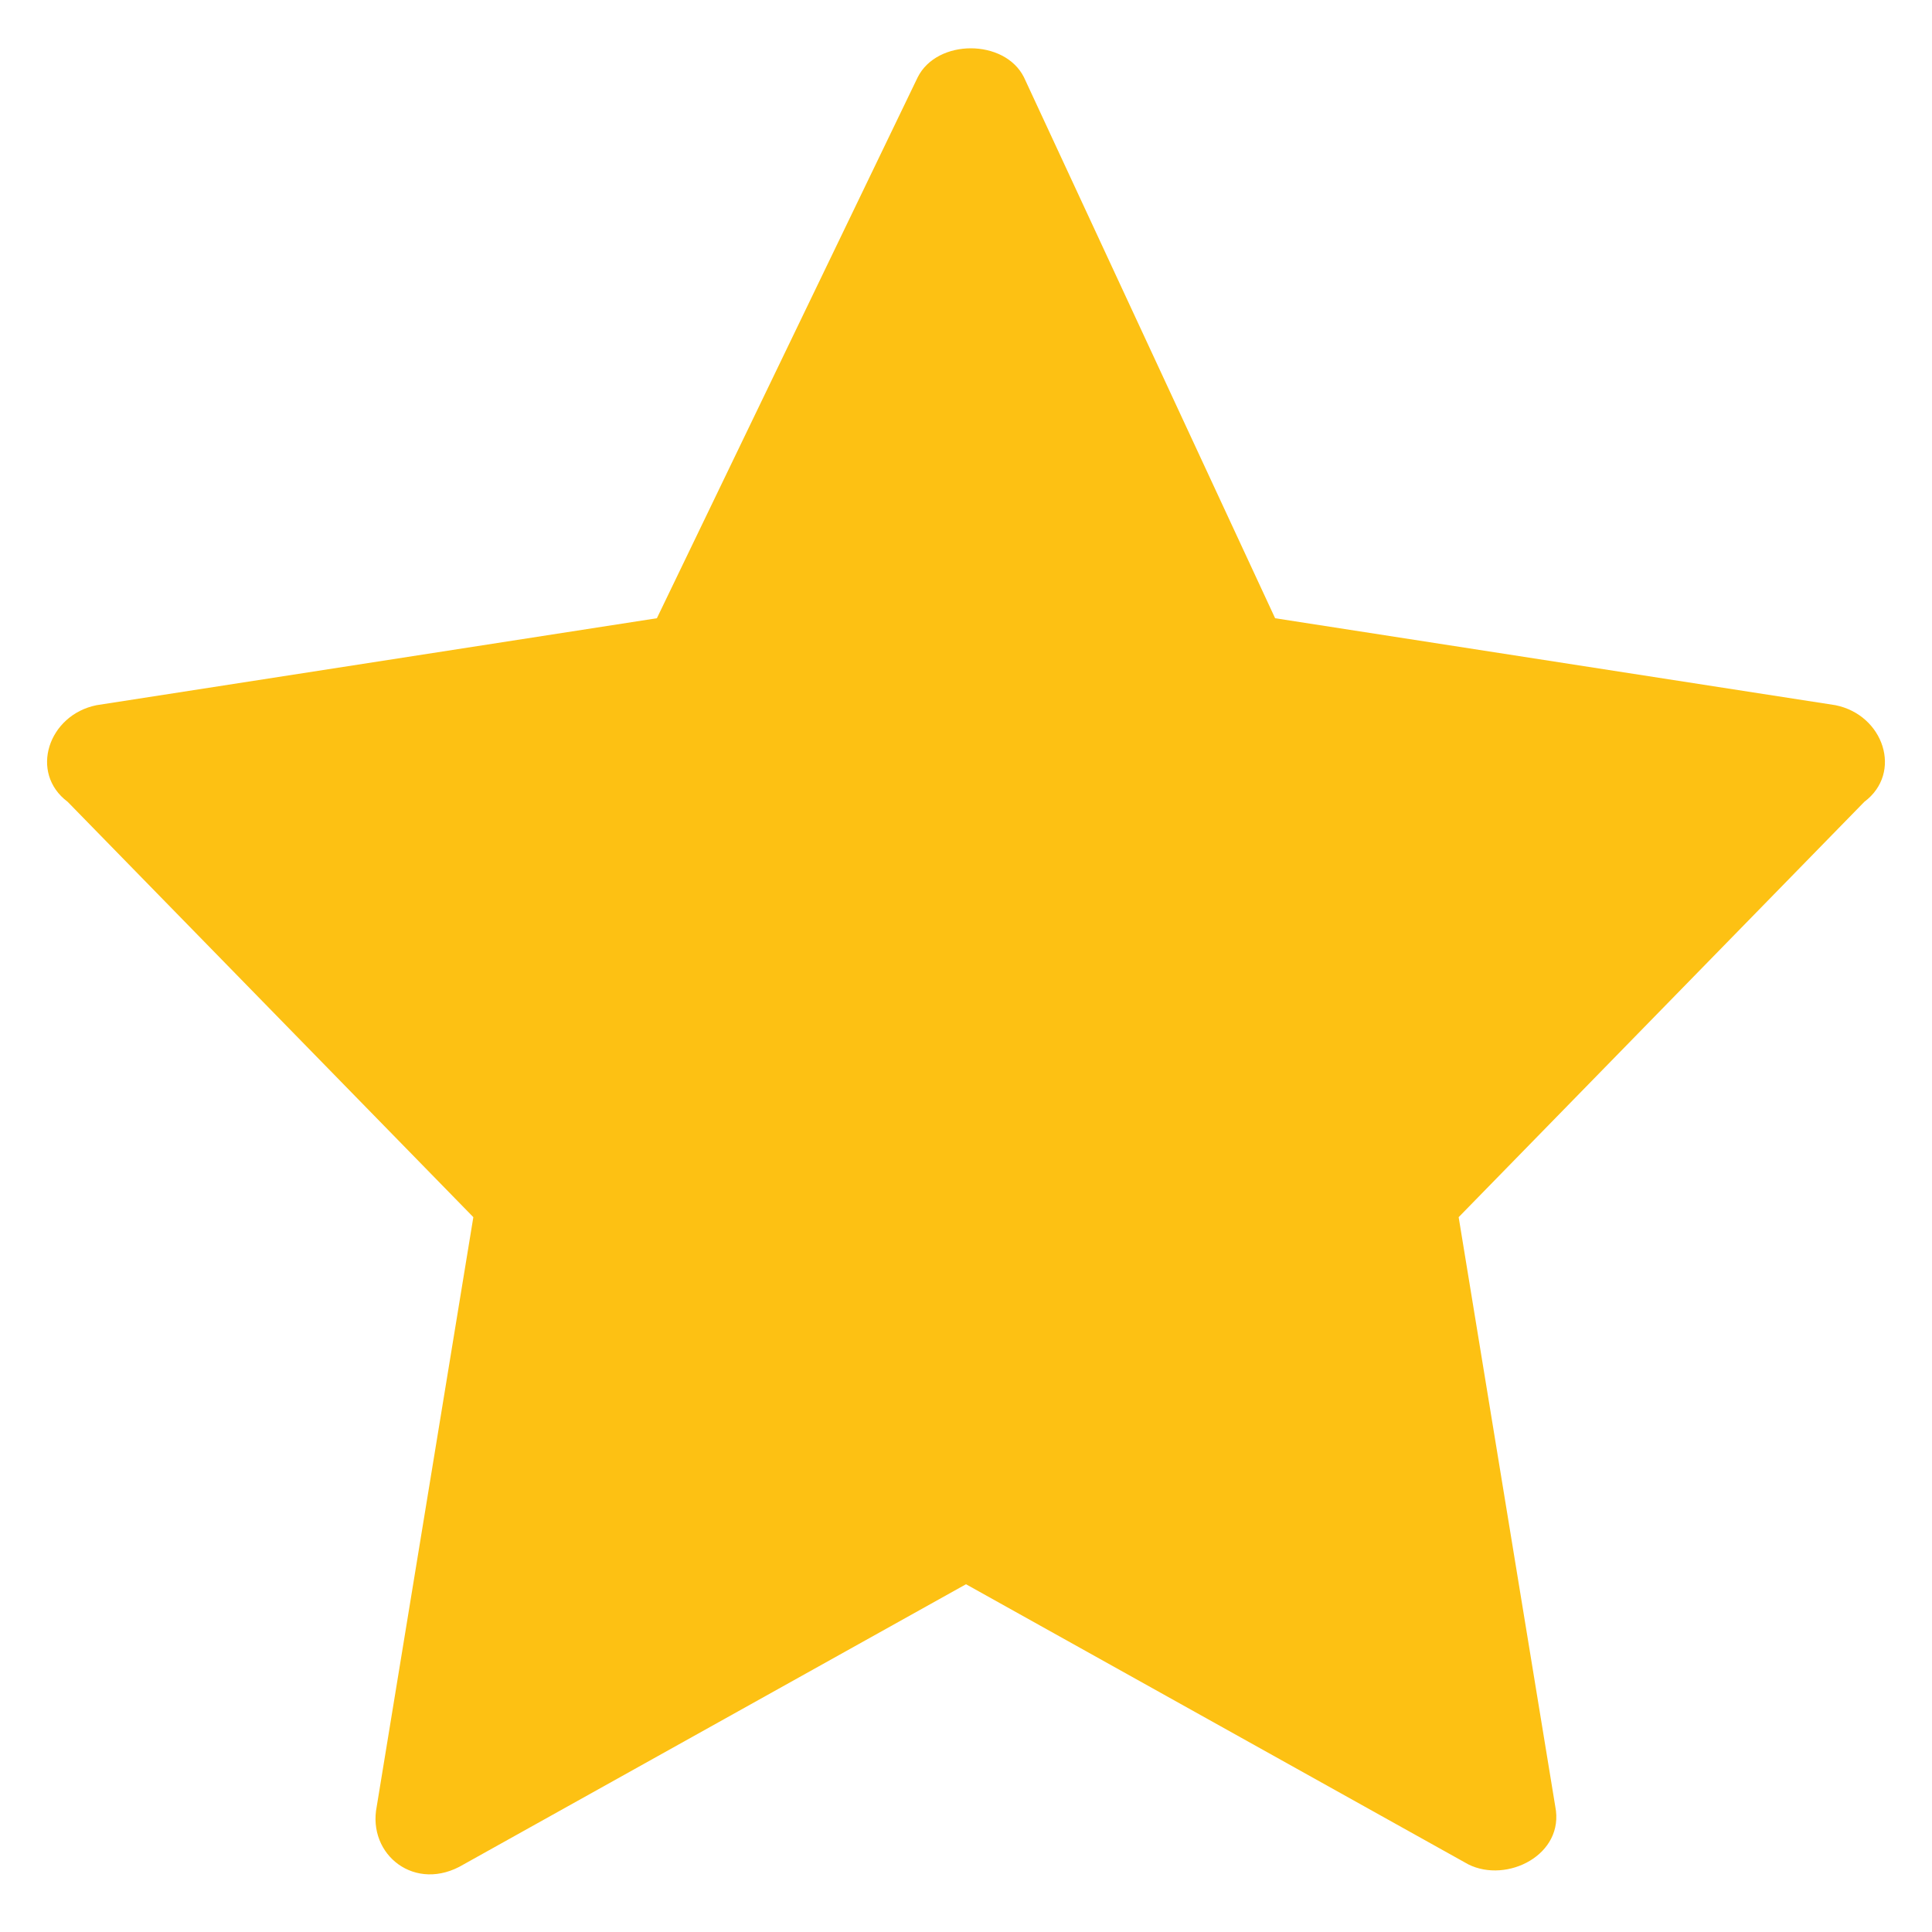 <?xml version="1.0" encoding="utf-8"?>
<!-- Generator: Adobe Illustrator 19.0.0, SVG Export Plug-In . SVG Version: 6.00 Build 0)  -->
<svg version="1.1" id="Layer_1" xmlns="http://www.w3.org/2000/svg" xmlns:xlink="http://www.w3.org/1999/xlink" x="0px" y="0px"
	 width="20px" height="20px" viewBox="0 0 20 20" style="enable-background:new 0 0 20 20;" xml:space="preserve">
<style type="text/css">
	.st0{fill:#FDC113;}
</style>
<path id="XMLID_2_" class="st0" d="M19,7.3l-5.8-0.9l-2.6-5.6c-0.2-0.4-0.9-0.4-1.1,0L6.8,6.4L1,7.3C0.5,7.4,0.3,8,0.7,8.3l4.2,4.3
	l-1,6.1c-0.1,0.5,0.4,0.9,0.9,0.6l5.2-2.9l5.2,2.9c0.4,0.2,1-0.1,0.9-0.6l-1-6.1l4.2-4.3C19.7,8,19.5,7.4,19,7.3L19,7.3z"/>
</svg>
